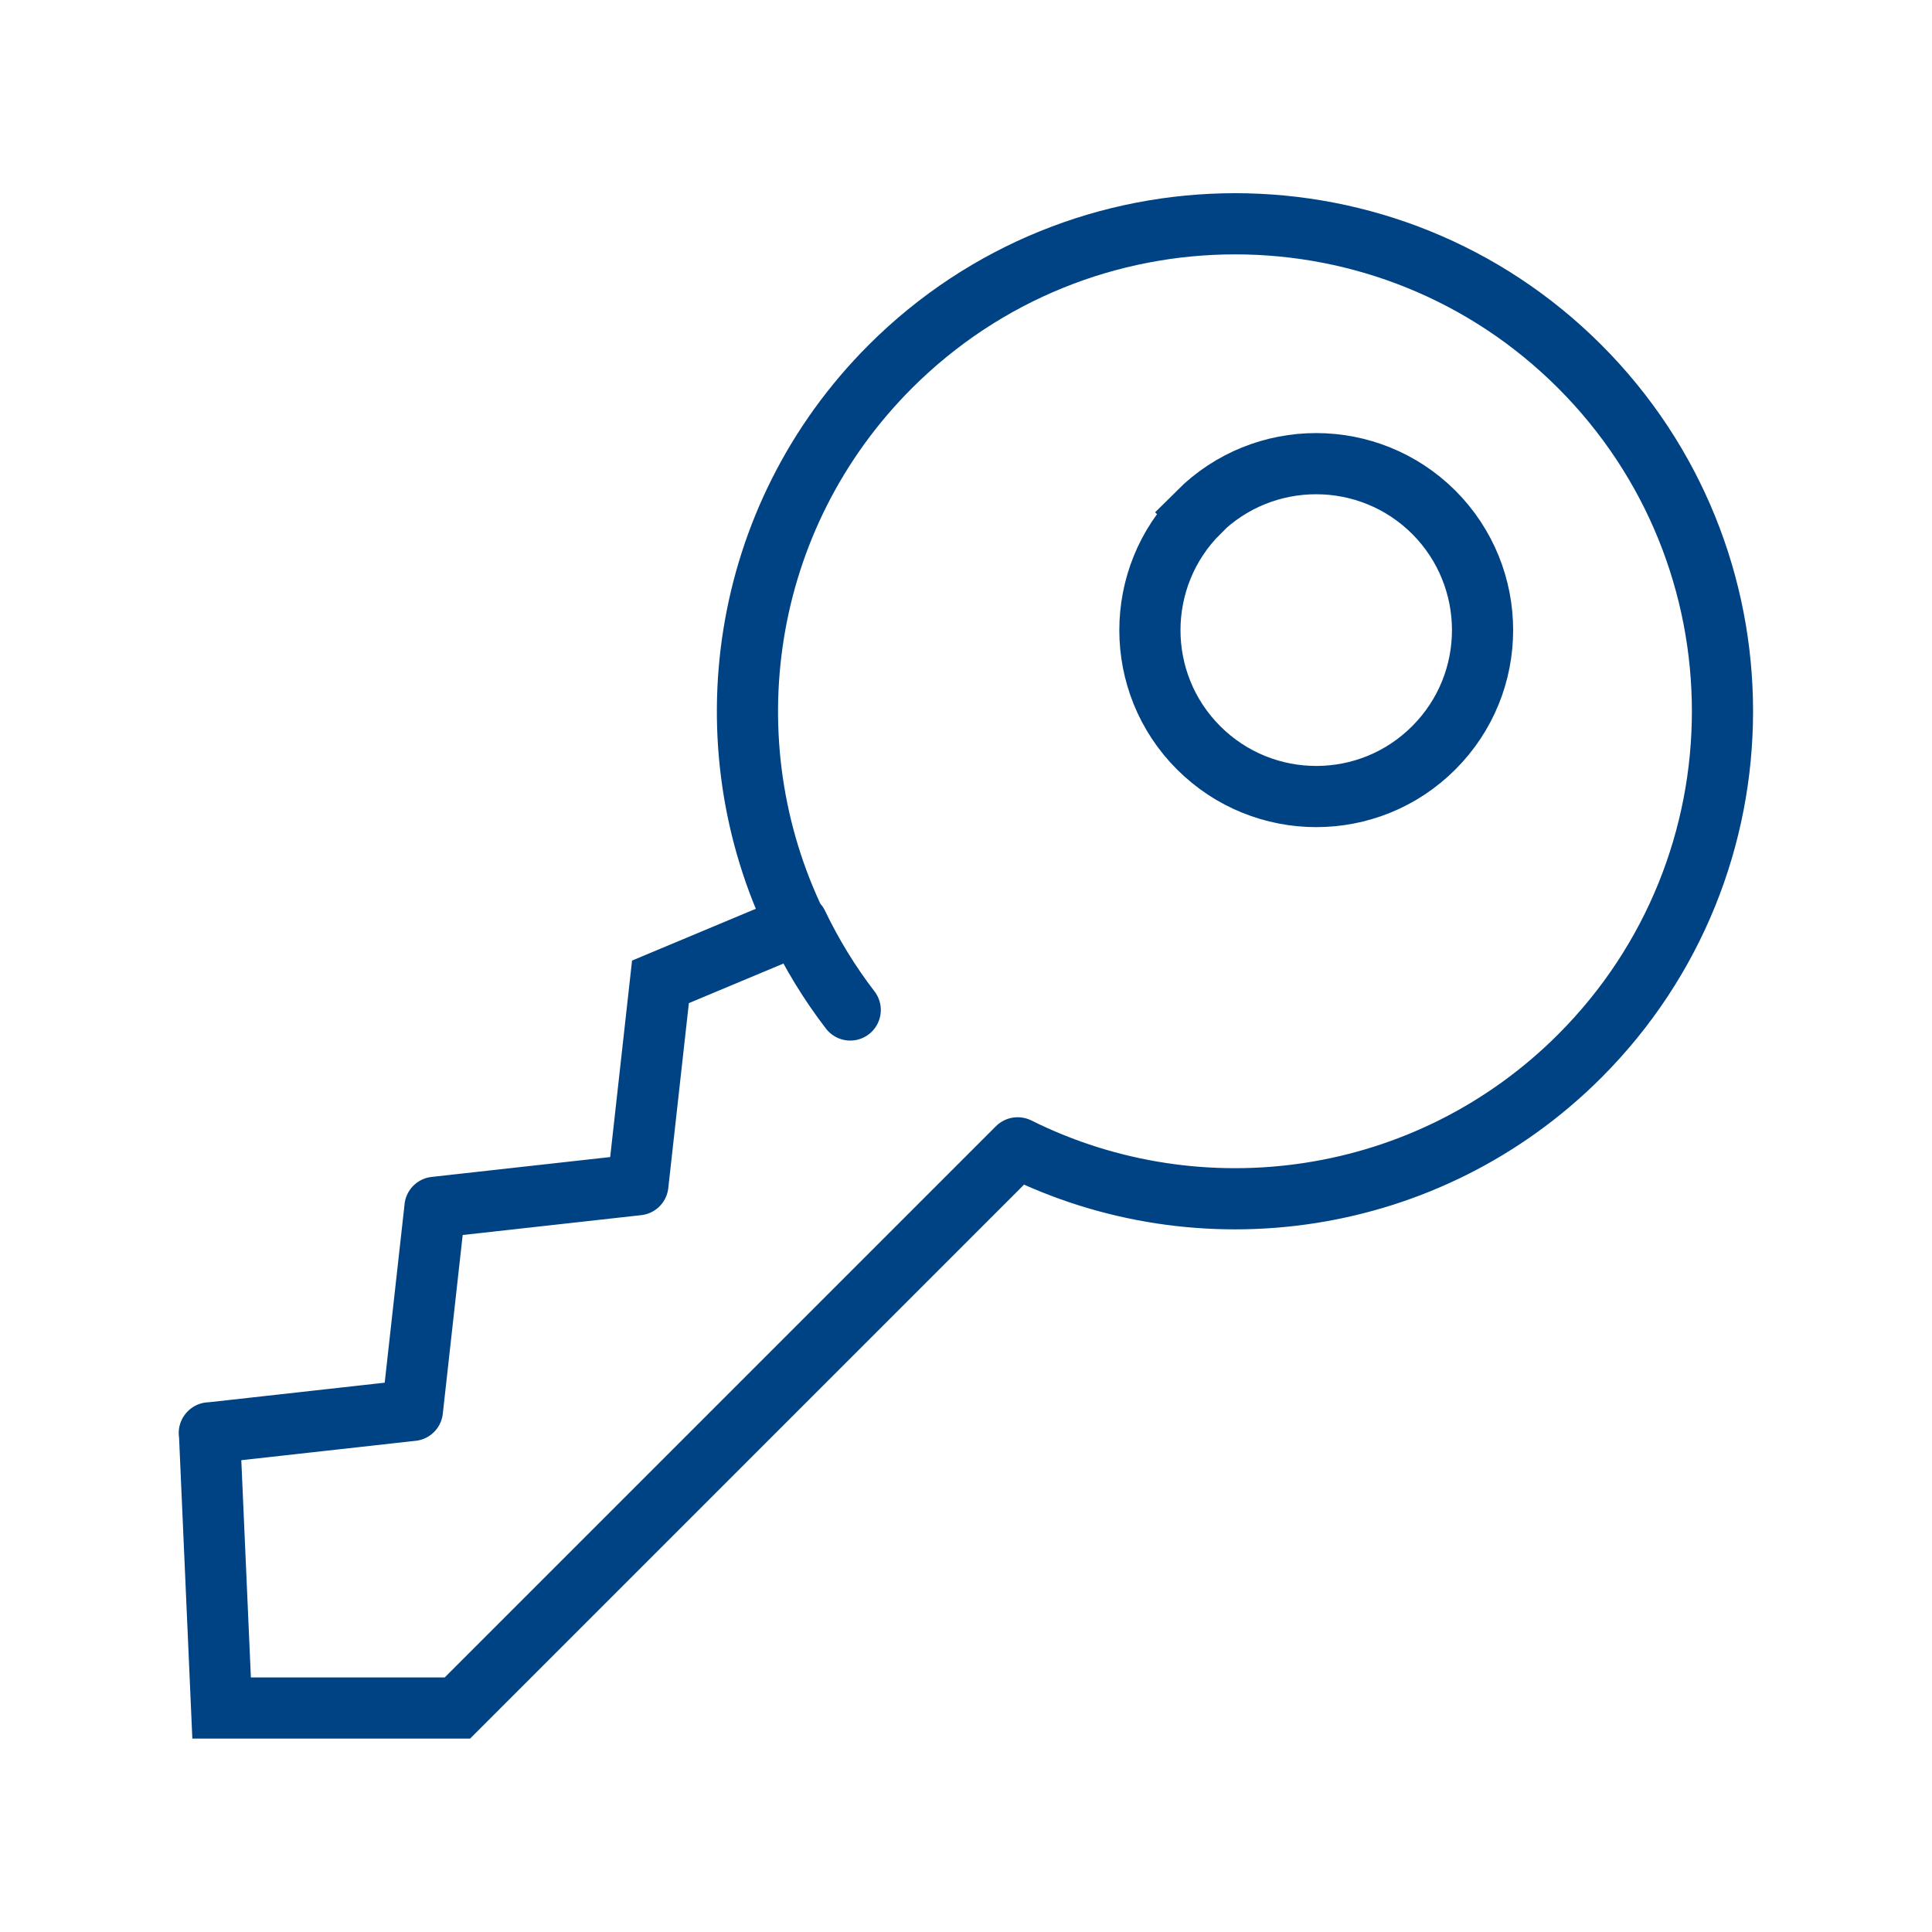 <?xml version="1.0" encoding="UTF-8"?> <svg xmlns="http://www.w3.org/2000/svg" id="Ebene_1" version="1.1" viewBox="0 0 114.64 114.64"><!-- Generator: Adobe Illustrator 29.3.0, SVG Export Plug-In . SVG Version: 2.1.0 Build 146) --><defs><style> .st0 { fill: none; stroke: #004385; stroke-linecap: round; stroke-miterlimit: 10; stroke-width: 3.63px; } </style></defs><path class="st0" d="M50.45,59.93c-1.23-1.6-2.27-3.31-3.13-5.1M47.26,54.87c-5.25-10.78-3.39-24.16,5.57-33.12,11.3-11.29,29.61-11.3,40.91,0,11.29,11.3,11.29,29.61,0,40.91-9.02,9.02-22.53,10.84-33.35,5.45M71.12,30.41c-3.85,3.86-3.85,10.11,0,13.96,3.86,3.86,10.11,3.86,13.96,0,3.86-3.86,3.85-10.11,0-13.97-3.86-3.85-10.11-3.85-13.97,0ZM47.27,54.88l-8.08,3.38-1.34,12.04M60.38,68.11l-33.24,33.24h-13.99l-.72-16.33M25.81,71.64l12.04-1.34M24.47,83.69l1.34-12.04M12.42,85.03l12.04-1.34"></path></svg> 